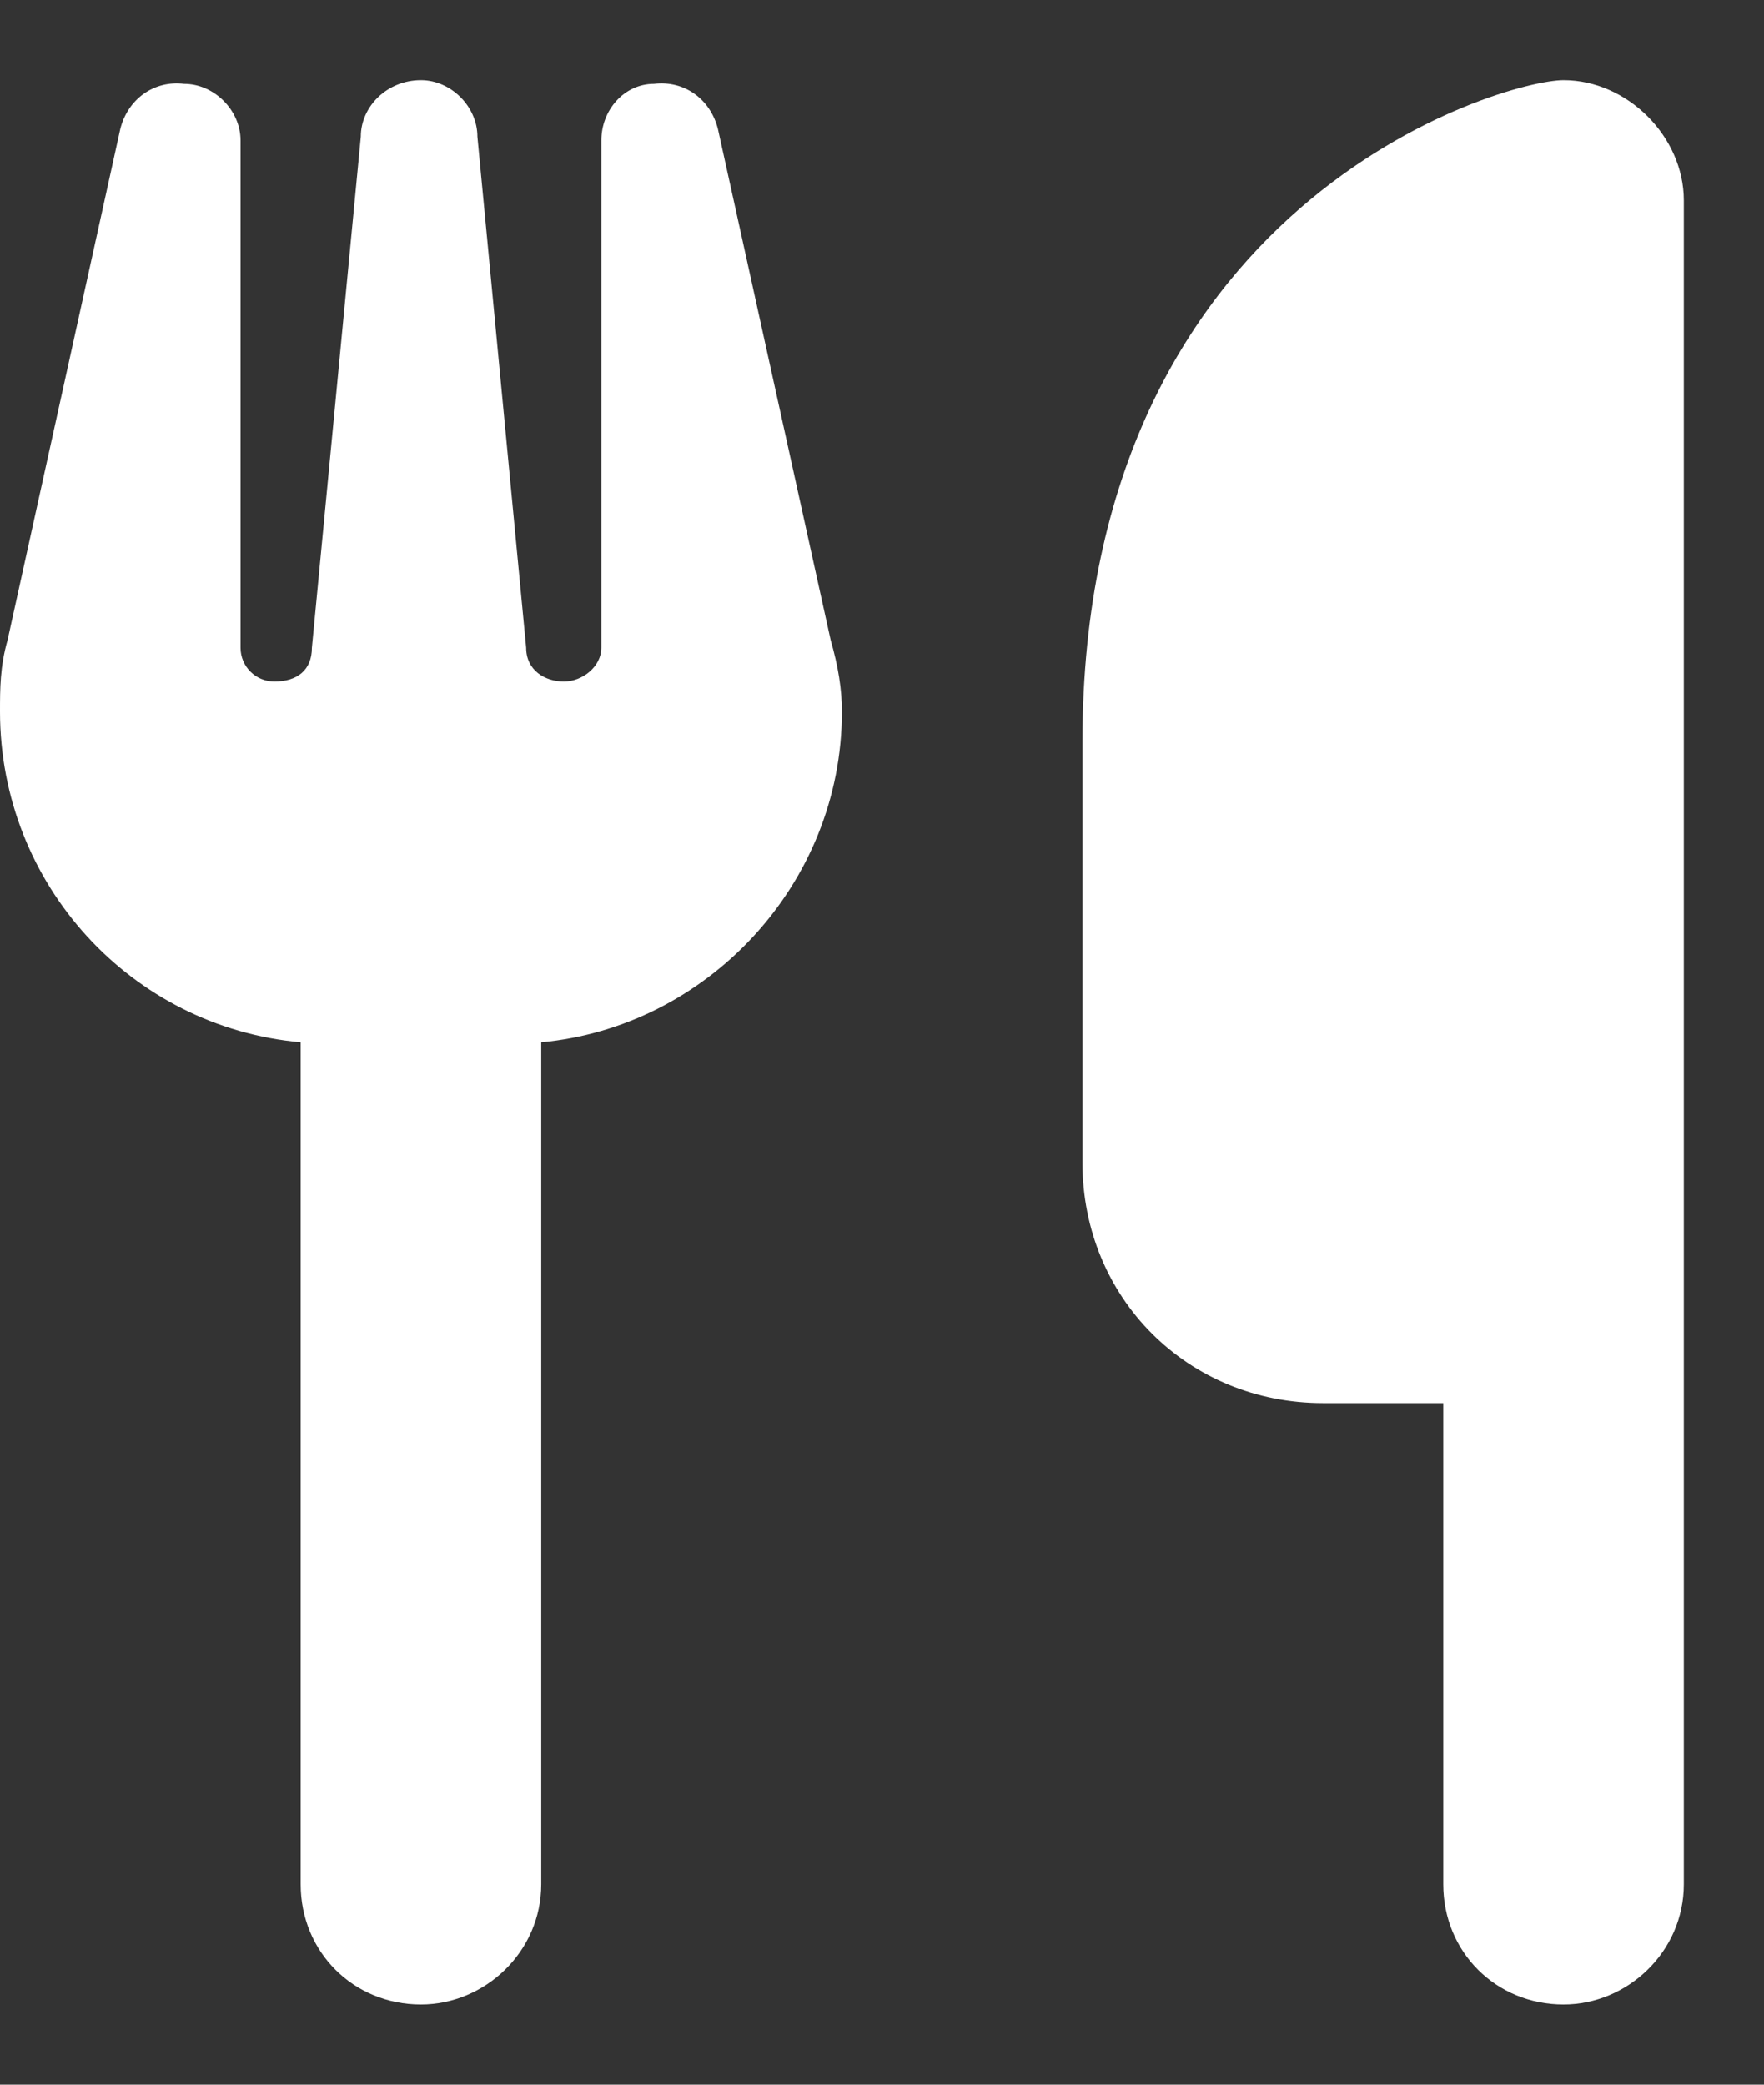 <svg width="11" height="13" viewBox="0 0 11 13" fill="none" xmlns="http://www.w3.org/2000/svg">
<rect x="0" y="0" width="11" height="13" fill="#333333" stroke="none"/>
<path d="M9.75 0.5C10.148 0.5 10.5 0.852 10.5 1.25V6.125V8.75V11.75C10.5 12.172 10.148 12.5 9.75 12.5C9.328 12.5 9 12.172 9 11.75V8.75H8.25C7.406 8.75 6.75 8.094 6.75 7.25V4.625C6.75 1.25 9.375 0.5 9.75 0.5ZM1.5 0.875V4.039C1.5 4.156 1.594 4.25 1.711 4.25C1.852 4.25 1.945 4.18 1.945 4.039L2.25 0.852C2.25 0.664 2.414 0.5 2.625 0.5C2.812 0.5 2.977 0.664 2.977 0.852L3.281 4.039C3.281 4.18 3.398 4.25 3.516 4.25C3.633 4.25 3.75 4.156 3.75 4.039V0.875C3.75 0.688 3.891 0.523 4.078 0.523C4.266 0.5 4.43 0.617 4.477 0.805L5.18 3.992C5.227 4.156 5.25 4.297 5.25 4.438C5.25 5.516 4.406 6.406 3.375 6.5V11.75C3.375 12.172 3.023 12.5 2.625 12.5C2.203 12.5 1.875 12.172 1.875 11.75V6.5C0.82 6.406 0 5.516 0 4.438C0 4.297 0 4.156 0.047 3.992L0.75 0.805C0.797 0.617 0.961 0.5 1.148 0.523C1.336 0.523 1.5 0.688 1.5 0.875ZM2.625 4.438H2.602H2.625Z" fill="white"/>
</svg>
